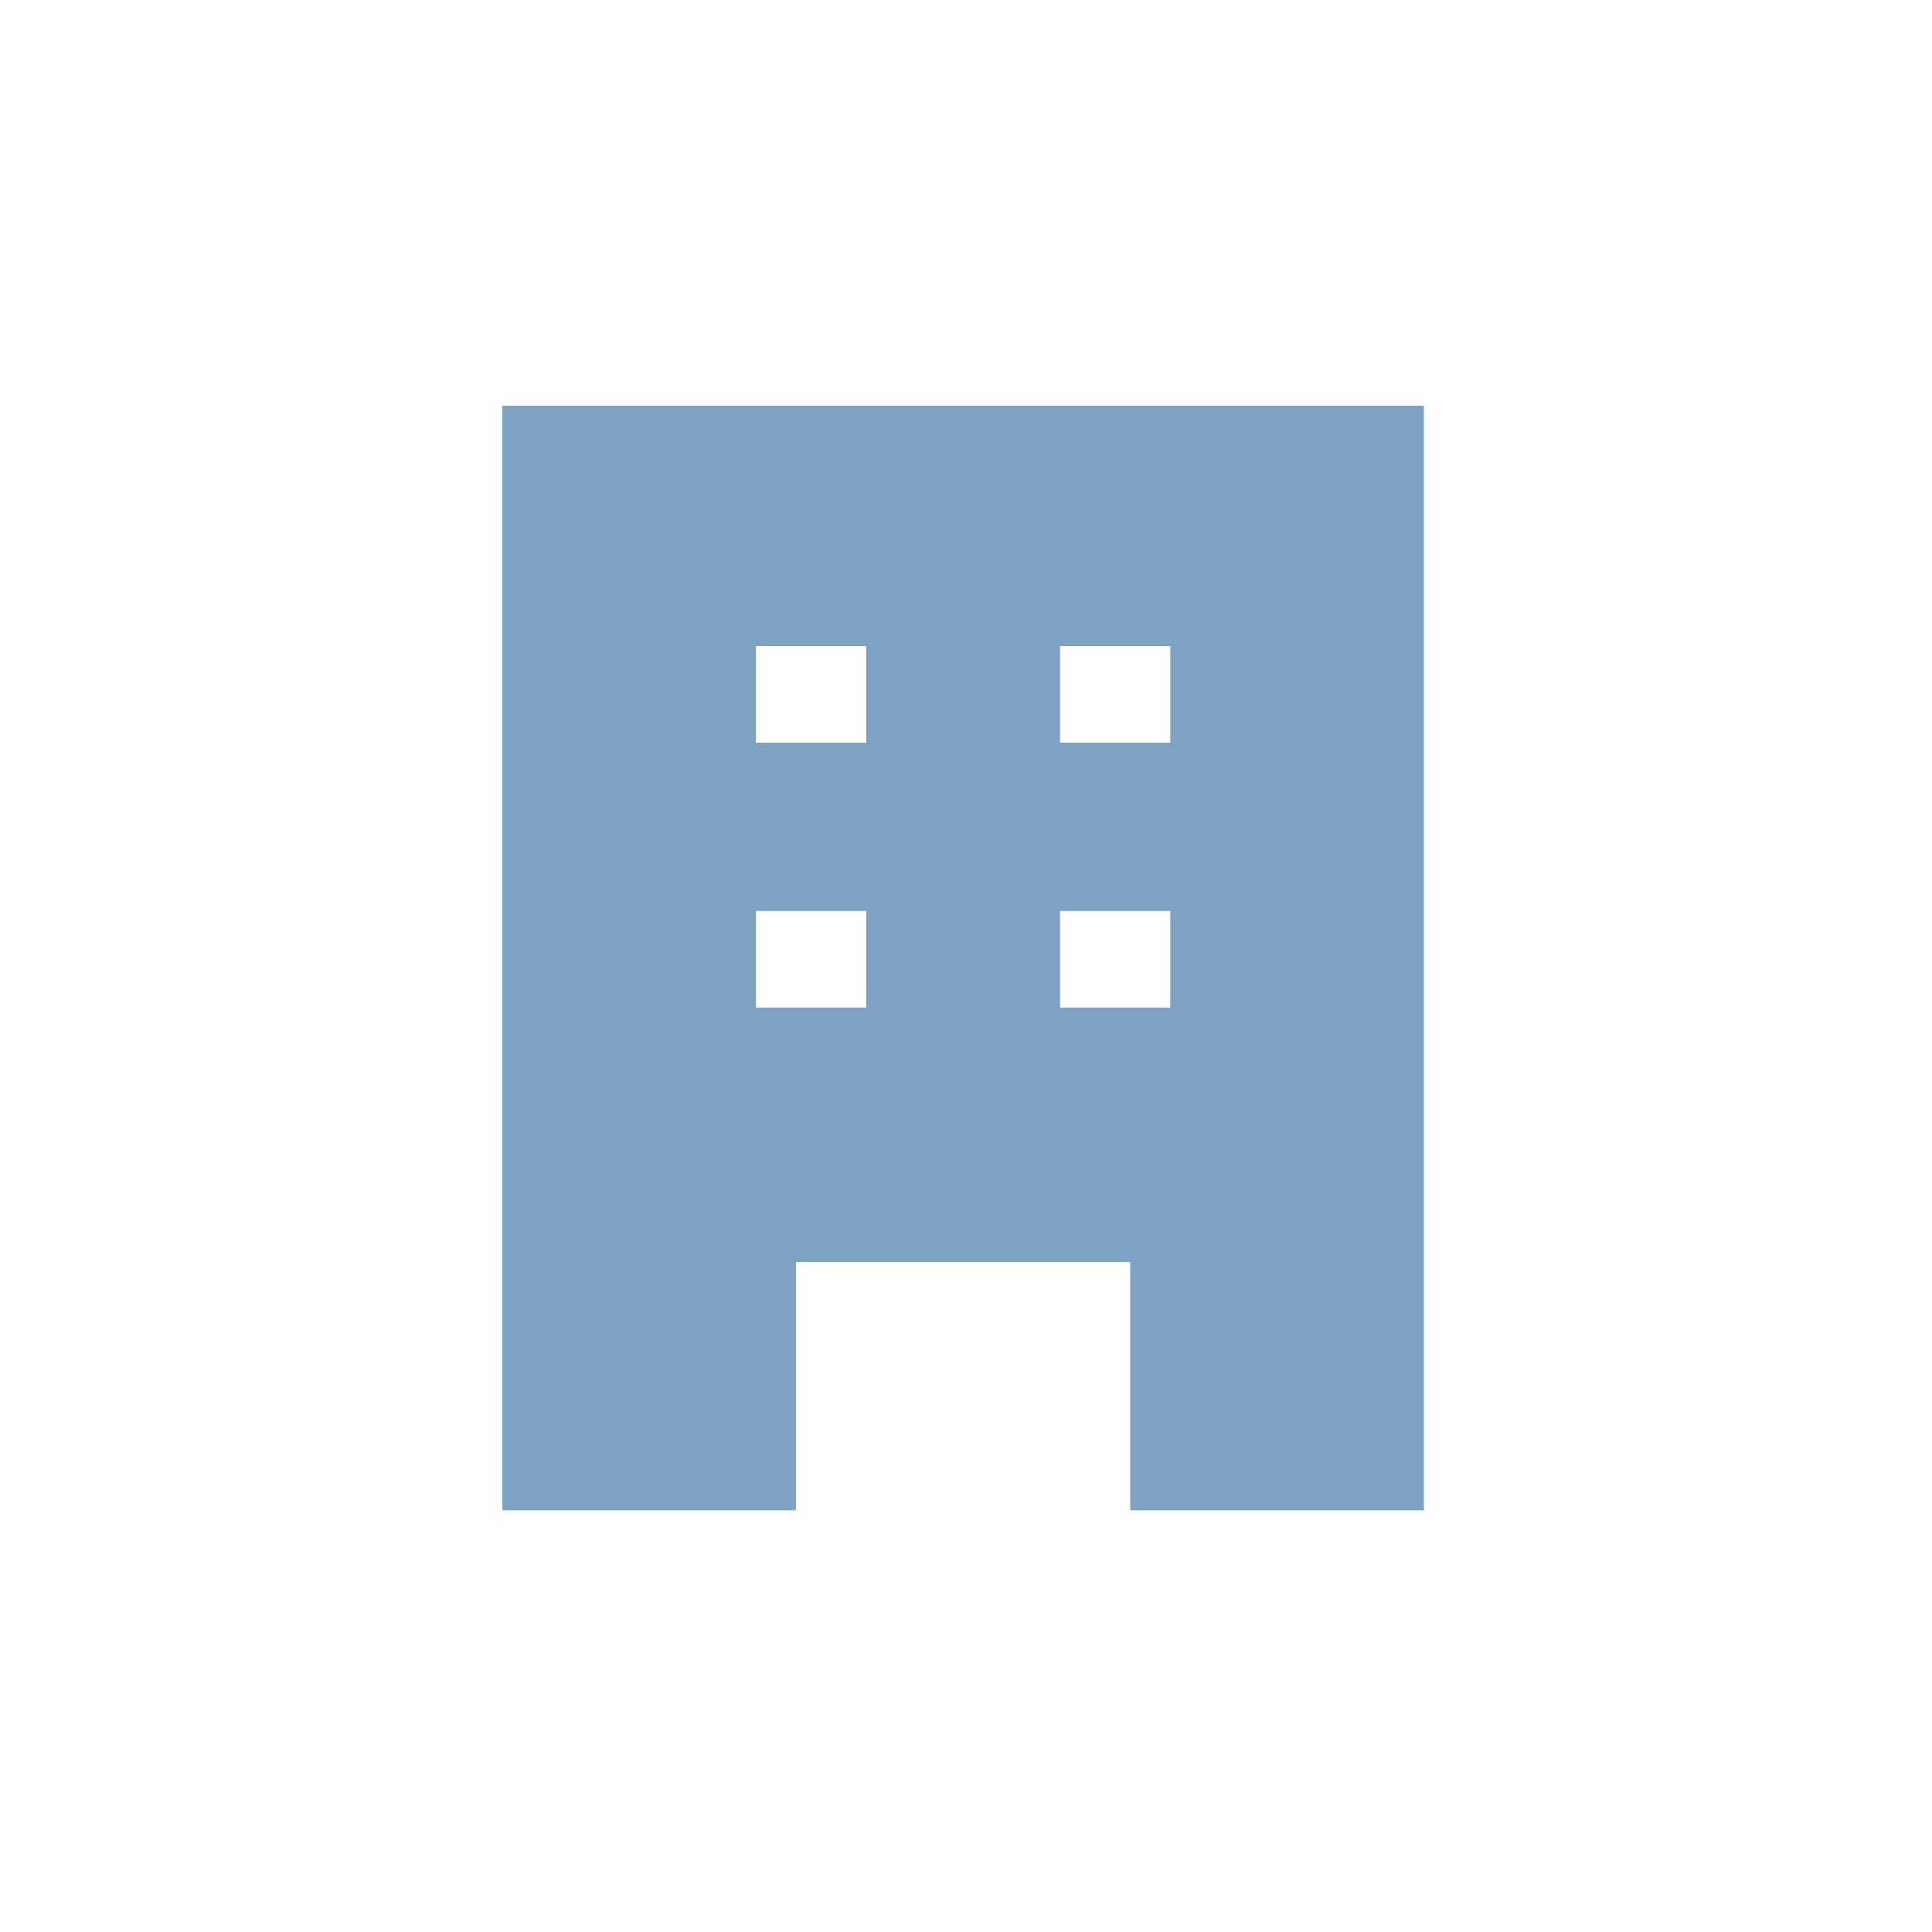 <svg xmlns="http://www.w3.org/2000/svg" xmlns:xlink="http://www.w3.org/1999/xlink" width="100" height="100" viewBox="0 0 100 100">
  <defs>
    <clipPath id="clip-path">
      <circle id="楕円形_102" data-name="楕円形 102" cx="50" cy="50" r="50" transform="translate(-13170 8447)" fill="none"/>
    </clipPath>
  </defs>
  <g id="マスクグループ_11438" data-name="マスクグループ 11438" transform="translate(13170 -8447)" clip-path="url(#clip-path)">
    <path id="中マド_2" data-name="中マド 2" d="M47.7,57.174H32.5V44.32H15.2V57.173H0V0H47.7V57.173ZM28.867,26.152v5h5.707v-5Zm-15.738,0v5h5.707v-5ZM28.867,12.443v5h5.707v-5Zm-15.738,0v5h5.707v-5Z" transform="translate(-13144 8468)" fill="#7da2c3"/>
  </g>
</svg>
